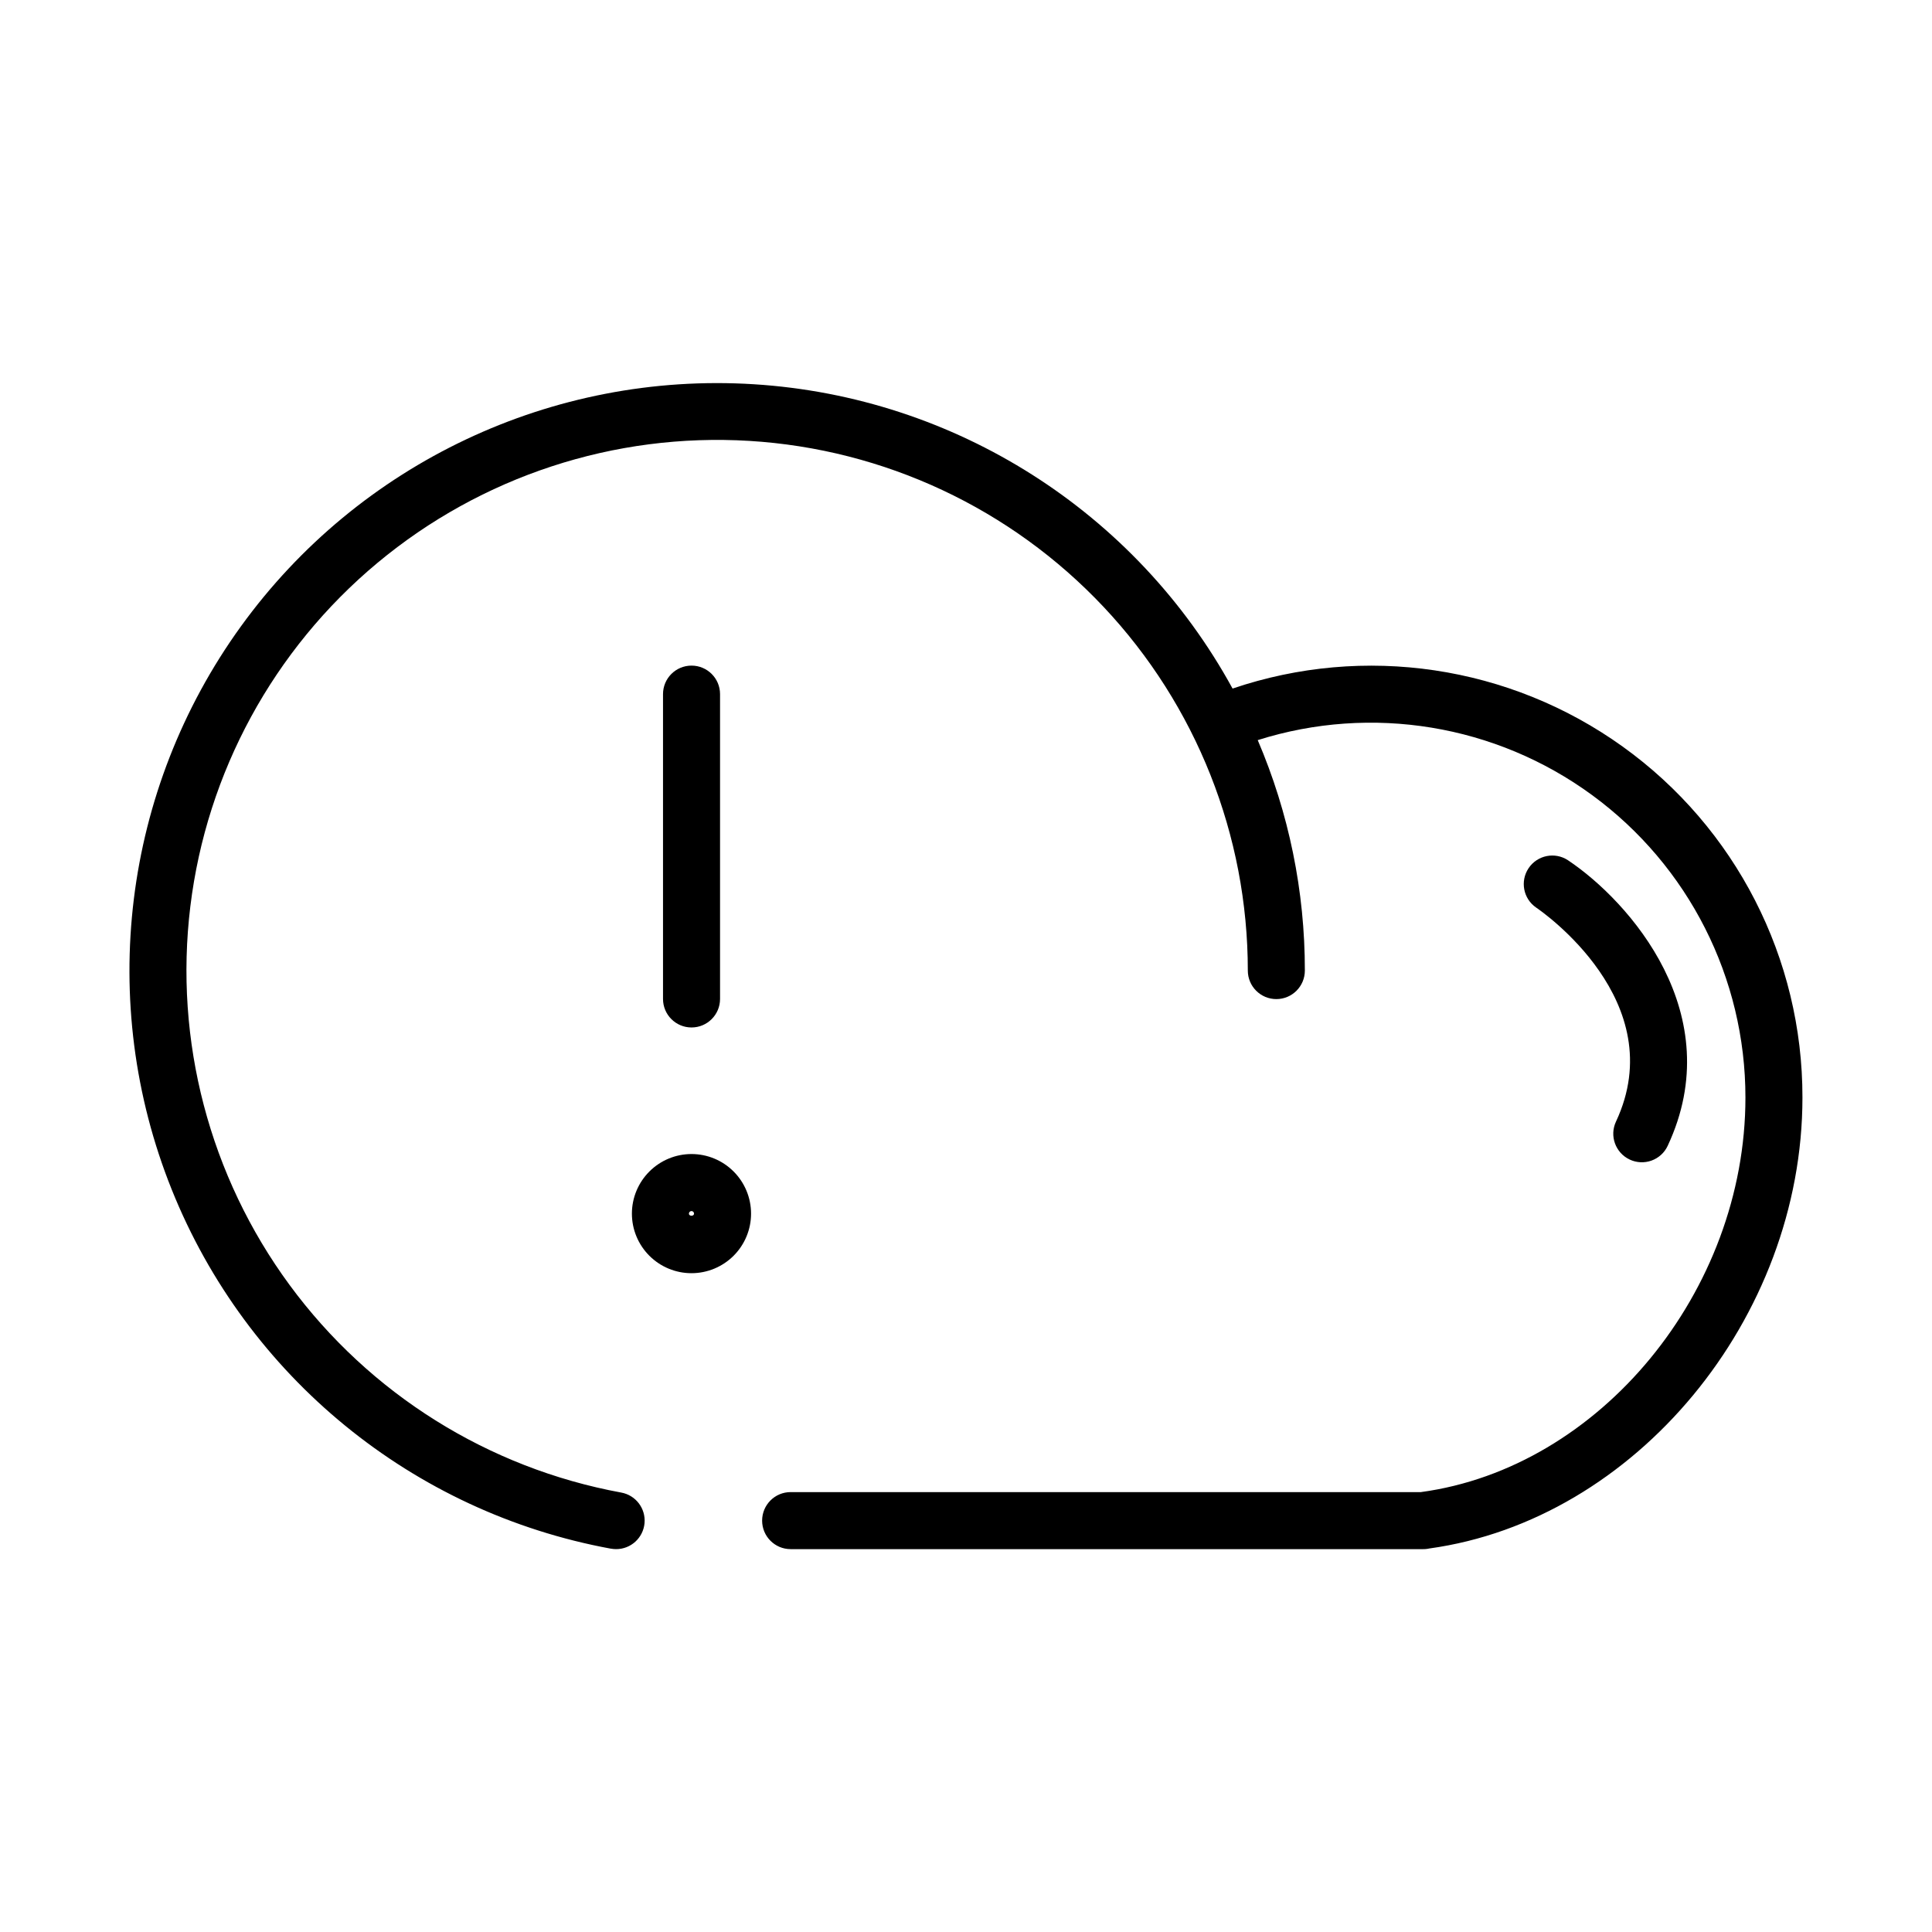 <?xml version="1.0" encoding="UTF-8"?>
<!-- The Best Svg Icon site in the world: iconSvg.co, Visit us! https://iconsvg.co -->
<svg fill="#000000" width="800px" height="800px" version="1.1" viewBox="144 144 512 512" xmlns="http://www.w3.org/2000/svg">
 <g>
  <path d="m575.88 451.29c1.816 0.859 3.902 0.957 5.793 0.277 1.891-0.684 3.434-2.09 4.281-3.91 16.344-34.906-10.125-64.793-26.434-75.688-3.461-2.277-8.109-1.34-10.422 2.102-2.309 3.438-1.422 8.098 1.992 10.441 1.48 1.008 36.078 24.895 21.16 56.73-1.77 3.773-0.145 8.27 3.629 10.047z"/>
  <path d="m305.91 554.41c0.453 0.082 0.914 0.125 1.371 0.125 3.914 0 7.176-2.984 7.527-6.883 0.348-3.894-2.332-7.414-6.18-8.109-35.234-6.477-66.672-26.156-87.891-55.02-21.223-28.863-30.625-64.738-26.297-100.3 4.332-35.562 22.07-68.129 49.594-91.059 27.527-22.93 62.766-34.492 98.523-32.324 35.762 2.168 69.344 17.902 93.898 43.988 24.555 26.086 38.23 60.559 38.23 96.383 0 4.176 3.383 7.559 7.559 7.559 4.172 0 7.555-3.383 7.555-7.559 0.023-20.992-4.227-41.77-12.488-61.07 30.188-9.543 63.113-4.125 88.645 14.59 25.535 18.715 40.617 48.484 40.602 80.141 0 51.324-38.555 98.137-86.012 104.55h-167.02c-4.172 0-7.555 3.383-7.555 7.559 0 4.172 3.383 7.555 7.555 7.555h167.66c0.32 0.004 0.645-0.016 0.961-0.059 0.141 0 0.273-0.055 0.414-0.074l0.223-0.039c54.578-7.527 98.883-60.961 98.883-119.49 0.059-36.879-17.684-71.52-47.645-93.023-29.961-21.508-68.457-27.23-103.38-15.375-25.656-46.871-73.547-77.312-126.88-80.648-53.324-3.336-104.64 20.898-135.94 64.199-31.297 43.305-38.211 99.633-18.312 149.22 19.898 49.586 63.828 85.512 116.38 95.168z"/>
  <path d="m334.82 408.73v-80.781c0-4.172-3.383-7.555-7.559-7.555-4.172 0-7.555 3.383-7.555 7.555v80.781c0 4.176 3.383 7.559 7.555 7.559 4.176 0 7.559-3.383 7.559-7.559z"/>
  <path d="m311.46 465.62c0 4.188 1.664 8.203 4.625 11.164 2.957 2.961 6.977 4.625 11.16 4.625 4.188 0 8.207-1.664 11.168-4.621 2.961-2.961 4.625-6.977 4.625-11.164s-1.66-8.203-4.621-11.164c-2.961-2.965-6.977-4.629-11.164-4.629-4.188 0.004-8.199 1.668-11.16 4.629-2.961 2.961-4.629 6.973-4.633 11.16zm15.793-0.676c0.18 0 0.352 0.07 0.477 0.199 0.125 0.125 0.195 0.297 0.195 0.477 0 0.75-1.352 0.75-1.352 0 0-0.18 0.07-0.352 0.199-0.48 0.129-0.125 0.301-0.195 0.48-0.195z"/>
 </g>
</svg>